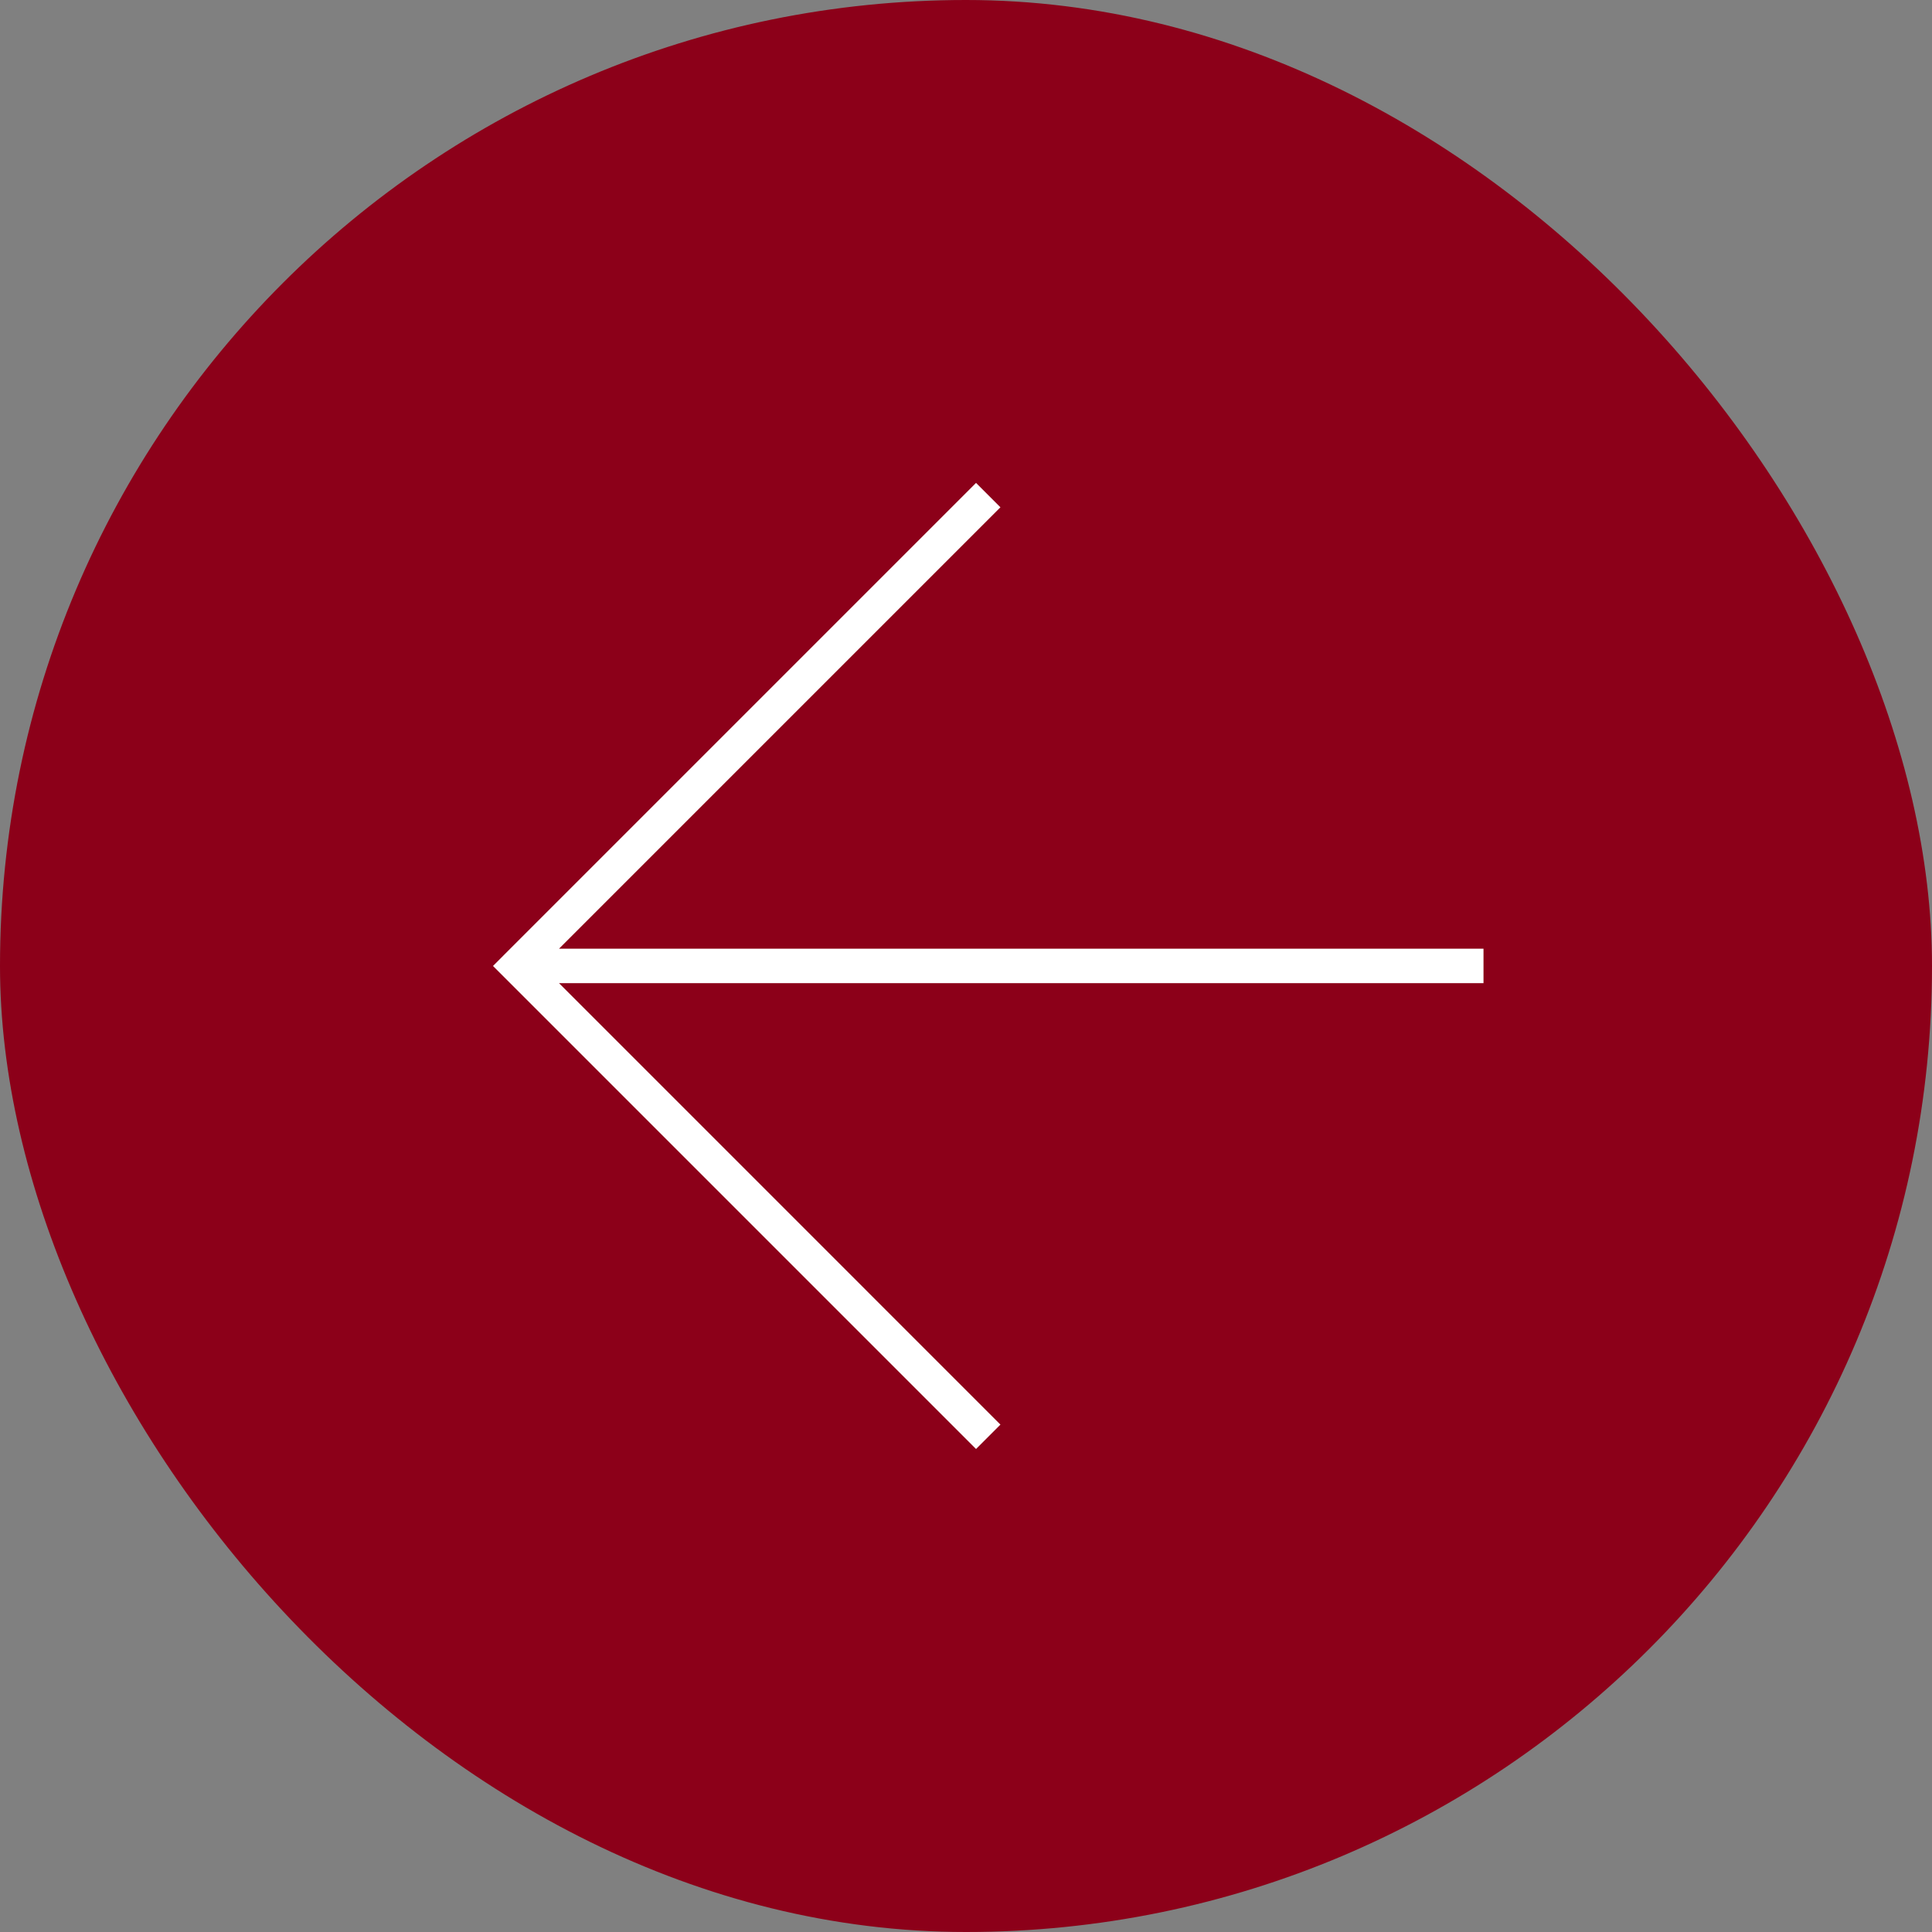 <?xml version="1.0" encoding="UTF-8"?> <svg xmlns="http://www.w3.org/2000/svg" width="56" height="56" viewBox="0 0 56 56" fill="none"><rect x="0" y="0" width="56" height="56" fill="#808080" stroke="none"/><rect x="56" y="56" width="56" height="56" rx="28" transform="rotate(-180 56 56)" fill="#8C0019"></rect><path fill-rule="evenodd" clip-rule="evenodd" d="M14.643 28.352L28.291 42L28.998 41.293L16.204 28.498L43 28.498V27.498L16.204 27.498L28.998 14.704L28.291 13.997L14.643 27.645L14.29 27.999L14.643 28.352Z" fill="white"></path></svg> 